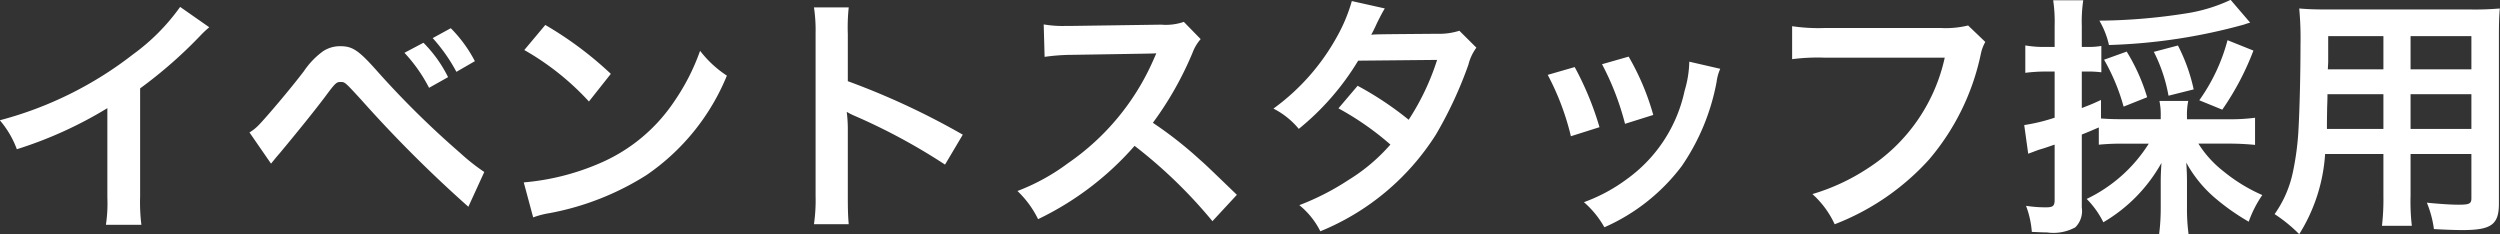 <svg xmlns="http://www.w3.org/2000/svg" width="138.09" height="12.937" viewBox="0 0 138.09 12.937">
  <rect x="0" y="0" width="138.09" height="12.937" fill="#333333" stroke="none"/>
  <defs>
    <style>
      .cls-1 {
        fill: #fff;
        fill-rule: evenodd;
      }
    </style>
  </defs>
  <path id="イベントスタッフ採用" class="cls-1" d="M1056.7,459.351a11.391,11.391,0,0,1-2.6,2.619,20.463,20.463,0,0,1-7.36,3.642,5.191,5.191,0,0,1,.94,1.6,22.611,22.611,0,0,0,5-2.269v4.931a7.971,7.971,0,0,1-.08,1.513h1.96a10.054,10.054,0,0,1-.07-1.555v-5.981a24.992,24.992,0,0,0,3.3-2.886,5.536,5.536,0,0,1,.52-0.49Zm5.02,8.656c0.2-.238.27-0.336,0.48-0.574,0.98-1.177,1.92-2.339,2.51-3.124,0.57-.77.63-0.812,0.85-0.812,0.24,0,.24,0,1.14.98a71.186,71.186,0,0,0,5.92,5.912l0.88-1.92a11.088,11.088,0,0,1-1.33-1.05,50.021,50.021,0,0,1-4.54-4.469c-1.06-1.2-1.4-1.429-2.08-1.429a1.7,1.7,0,0,0-.96.281,4.384,4.384,0,0,0-1.05,1.093c-0.72.952-2.1,2.577-2.5,2.983a2.4,2.4,0,0,1-.51.406Zm7.37-6.121a8.538,8.538,0,0,1,1.36,1.933l1.05-.589a7.253,7.253,0,0,0-1.36-1.9Zm3.89,0.462a7.443,7.443,0,0,0-1.33-1.821l-1,.546a9.283,9.283,0,0,1,1.31,1.864Zm2.73-.616a14.741,14.741,0,0,1,3.57,2.843l1.21-1.527a19.844,19.844,0,0,0-3.62-2.7Zm0.49,9.245a4.852,4.852,0,0,1,.92-0.238,15.19,15.19,0,0,0,5.34-2.1,12.284,12.284,0,0,0,4.44-5.492,5.984,5.984,0,0,1-1.48-1.372,11.924,11.924,0,0,1-1.43,2.8,9.378,9.378,0,0,1-4.16,3.432,13.377,13.377,0,0,1-4.15,1.037Zm17.43,0.378c-0.04-.462-0.05-0.827-0.05-1.555v-3.7a7.633,7.633,0,0,0-.06-0.953,3.747,3.747,0,0,0,.48.239,33.294,33.294,0,0,1,4.95,2.675l0.98-1.653a41.351,41.351,0,0,0-6.35-2.955v-2.606a10.526,10.526,0,0,1,.05-1.471h-1.92a8.43,8.43,0,0,1,.09,1.429v8.979a9.329,9.329,0,0,1-.09,1.569h1.92Zm21.44-1.625c-1.7-1.639-1.7-1.639-2.05-1.947a21.714,21.714,0,0,0-2.59-2.031,18.545,18.545,0,0,0,2.19-3.866,2.443,2.443,0,0,1,.45-0.757l-0.93-.952a3.037,3.037,0,0,1-1.25.154l-4.93.07h-0.33a6.059,6.059,0,0,1-1.23-.084l0.05,1.793a11.172,11.172,0,0,1,1.53-.112c4.41-.07,4.41-0.07,4.64-0.084l-0.16.364a13.473,13.473,0,0,1-4.71,5.7,11.493,11.493,0,0,1-2.8,1.541,5.47,5.47,0,0,1,1.14,1.555,16.616,16.616,0,0,0,5.33-4.049,26.694,26.694,0,0,1,4.3,4.161Zm12.29-9.063a3.662,3.662,0,0,1-1.23.168c-3.42.028-3.42,0.028-3.64,0.056,0.07-.126.16-0.294,0.33-0.672,0.27-.532.27-0.532,0.42-0.784l-1.82-.407a9.026,9.026,0,0,1-.81,1.948,12.126,12.126,0,0,1-3.52,3.991,4.415,4.415,0,0,1,1.4,1.121,14.435,14.435,0,0,0,3.28-3.768l4.36-.042a13.538,13.538,0,0,1-1.57,3.306,18.022,18.022,0,0,0-2.82-1.877l-1.06,1.247a15.806,15.806,0,0,1,2.87,2,10,10,0,0,1-2.3,1.947,14.11,14.11,0,0,1-2.73,1.4,4.368,4.368,0,0,1,1.16,1.443,13.651,13.651,0,0,0,6.39-5.351,22.367,22.367,0,0,0,1.79-3.852,2.637,2.637,0,0,1,.44-0.939Zm4.88,2.437a14.3,14.3,0,0,1,1.28,3.39l1.58-.5a17,17,0,0,0-1.37-3.32Zm3-.588a14.973,14.973,0,0,1,1.27,3.292l1.56-.49a13.864,13.864,0,0,0-1.36-3.222Zm4.82-.14a5.945,5.945,0,0,1-.26,1.611,8.073,8.073,0,0,1-3.17,4.861,9.206,9.206,0,0,1-2.39,1.288,5.227,5.227,0,0,1,1.13,1.387,10.783,10.783,0,0,0,4.27-3.376,12.105,12.105,0,0,0,1.93-4.664,2.5,2.5,0,0,1,.2-0.714Zm15.4-2a5.174,5.174,0,0,1-1.5.14h-6.43a9.811,9.811,0,0,1-1.79-.1v1.821a11.011,11.011,0,0,1,1.76-.084h6.67a9.728,9.728,0,0,1-4.24,6.107,11.473,11.473,0,0,1-3.07,1.429,5.1,5.1,0,0,1,1.23,1.667,13.612,13.612,0,0,0,5.21-3.572,13.11,13.11,0,0,0,2.87-5.869,2.27,2.27,0,0,1,.24-0.63Zm9.98,6.527a8.25,8.25,0,0,1-3.43,3.054,4.91,4.91,0,0,1,.92,1.289,8.7,8.7,0,0,0,3.21-3.278c-0.03.5-.04,0.728-0.04,1.065v1.414a11.272,11.272,0,0,1-.09,1.471h1.63a10.461,10.461,0,0,1-.09-1.457V469c0-.321-0.01-0.63-0.04-1.05a6.944,6.944,0,0,0,1.5,1.877,12.292,12.292,0,0,0,1.95,1.387,6.3,6.3,0,0,1,.75-1.471,9.17,9.17,0,0,1-2.13-1.3,5.978,5.978,0,0,1-1.4-1.541h1.74c0.48,0,.98.029,1.39,0.071v-1.5a10.529,10.529,0,0,1-1.39.084h-2.37V465.4a3.708,3.708,0,0,1,.07-0.855h-1.59a3.876,3.876,0,0,1,.07.855v0.154h-2.02c-0.6,0-.94-0.014-1.28-0.042v-1.023c-0.47.224-.63,0.28-1.06,0.448v-2.017h0.31a5.955,5.955,0,0,1,.77.042v-1.456a3.9,3.9,0,0,1-.77.055h-0.31V460.4a8.019,8.019,0,0,1,.08-1.415h-1.66a8.2,8.2,0,0,1,.08,1.429v1.148h-0.57a5.847,5.847,0,0,1-1.05-.084v1.513a9.049,9.049,0,0,1,1.02-.07h0.6v2.55a10.277,10.277,0,0,1-1.68.406l0.22,1.583c0.19-.07.34-0.126,0.56-0.21,0.43-.126.45-0.14,0.9-0.294V470c0,0.337-.08.421-0.47,0.421a6.955,6.955,0,0,1-1.11-.084,5.143,5.143,0,0,1,.32,1.442c0.41,0.014.6,0.028,0.84,0.028a2.522,2.522,0,0,0,1.56-.28,1.268,1.268,0,0,0,.36-1.092V466.4c0.32-.126.32-0.126,0.94-0.392v0.953a13.166,13.166,0,0,1,1.4-.057h1.36Zm4.52-7.942a8.874,8.874,0,0,1-2.34.729,32.3,32.3,0,0,1-4.91.42,4.584,4.584,0,0,1,.53,1.345,31.3,31.3,0,0,0,7.48-1.135,3.031,3.031,0,0,1,.32-0.1Zm-4.61,5.379a10.546,10.546,0,0,0-1.13-2.521l-1.25.448a11.1,11.1,0,0,1,1.08,2.591Zm2.57-.434a9.758,9.758,0,0,0-.87-2.424l-1.33.351a8.7,8.7,0,0,1,.81,2.423Zm1.58,1.12a15.121,15.121,0,0,0,1.72-3.263l-1.43-.574a10.214,10.214,0,0,1-1.56,3.319Zm8.9,2.452v2.311a12.7,12.7,0,0,1-.08,1.653h1.65a11.674,11.674,0,0,1-.07-1.667v-2.3h3.36v2.451c0,0.294-.12.35-0.7,0.35-0.45,0-1.06-.042-1.76-0.112a5.827,5.827,0,0,1,.39,1.457c0.42,0.028,1.13.056,1.57,0.056,1.59,0,2.02-.294,2.02-1.457v-9.2c0-.757.01-1.107,0.05-1.583a15.569,15.569,0,0,1-1.61.056h-7.86c-0.75,0-1.12-.014-1.61-0.056a17.914,17.914,0,0,1,.07,2.031c0,1.653-.05,3.641-0.12,4.818a15.219,15.219,0,0,1-.29,2.143,6.205,6.205,0,0,1-1.02,2.367,8.323,8.323,0,0,1,1.36,1.107,9.47,9.47,0,0,0,1.43-4.426h3.22Zm0-1.387h-3.12c0-.28,0-0.378.01-1.036,0-.2.02-0.477,0.02-0.883h3.09v1.919Zm1.5,0v-1.919h3.36v1.919h-3.36Zm-1.5-3.292h-3.07l0.02-.392v-1.443h3.05V462.8Zm1.5,0v-1.835h3.36V462.8h-3.36Z" transform="translate(-1046.75 -458.969)"/>
</svg>
